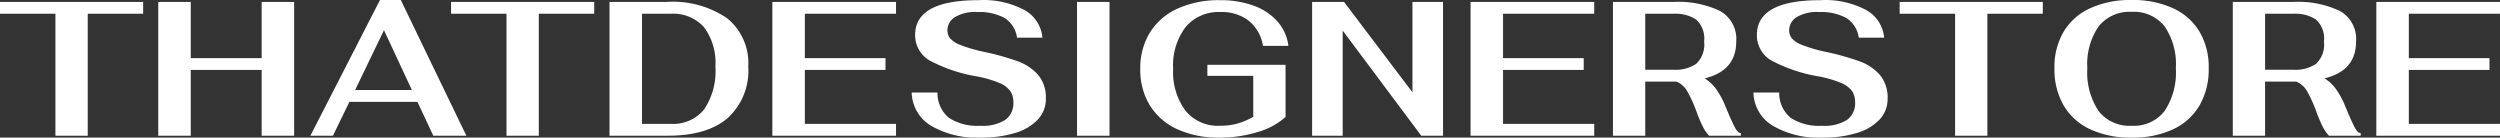 <?xml version="1.0" encoding="UTF-8"?> <svg xmlns="http://www.w3.org/2000/svg" width="261.601" height="14.4" viewBox="0 0 261.601 14.4"><rect x="0" y="0" width="261.601" height="14.4" fill="#333333" stroke="none"/><path id="thatdesign_logo_white" d="M5.94-12.76H.14V-14H15.12v1.24H9.32V0H5.94ZM16.7-14h3.4v5.88h7.42V-14h3.4V0h-3.4V-6.88H20.1V0H16.7ZM43.82-3.54H36.7L34.98,0H32.62L39.9-14.2h2.18L48.94,0H45.48Zm-.58-1.24-2.92-6.26L37.3-4.78Zm9.9-7.98h-5.8V-14H62.32v1.24h-5.8V0H53.14ZM63.92-14h6a10.026,10.026,0,0,1,6.33,1.73,6.028,6.028,0,0,1,2.19,5.03,6.721,6.721,0,0,1-2.15,5.39Q74.14,0,70.04,0H63.92Zm6.4,12.76a4.17,4.17,0,0,0,3.5-1.51A7.2,7.2,0,0,0,75-7.24a6.219,6.219,0,0,0-1.19-4.11,4.31,4.31,0,0,0-3.49-1.41h-3V-1.24ZM80.96-14H93.9v1.24H84.36v4.64H92.8v1.24H84.36v5.64H93.9V0H80.96ZM102.76.2a9.506,9.506,0,0,1-5.19-1.24,4.154,4.154,0,0,1-2.03-3.48h2.7a3.328,3.328,0,0,0,1.21,2.66,5.463,5.463,0,0,0,3.27.82,4.437,4.437,0,0,0,2.62-.62,2.141,2.141,0,0,0,.84-1.84,2.107,2.107,0,0,0-.3-1.14,2.638,2.638,0,0,0-1.17-.88,11.613,11.613,0,0,0-2.55-.72,16.193,16.193,0,0,1-4.45-1.48,3.043,3.043,0,0,1-1.81-2.82q0-3.64,6.62-3.64a9.066,9.066,0,0,1,4.89,1.07,3.681,3.681,0,0,1,1.81,2.85h-2.66a2.873,2.873,0,0,0-1.32-2.07,5.615,5.615,0,0,0-2.84-.61,4.121,4.121,0,0,0-2.35.54,1.626,1.626,0,0,0-.77,1.38,1.331,1.331,0,0,0,.27.82,2.7,2.7,0,0,0,1.1.71,15.222,15.222,0,0,0,2.43.71,26.945,26.945,0,0,1,3.58,1,5.126,5.126,0,0,1,2.12,1.43,3.656,3.656,0,0,1,.8,2.47,3.13,3.13,0,0,1-.85,2.2,5.334,5.334,0,0,1-2.39,1.4A12.057,12.057,0,0,1,102.76.2ZM112.84-14h3.4V0h-3.4ZM127.74.2a10.316,10.316,0,0,1-4.39-.87,6.553,6.553,0,0,1-2.88-2.49,7.072,7.072,0,0,1-1.01-3.82,7.072,7.072,0,0,1,1.01-3.82,6.606,6.606,0,0,1,2.89-2.5,10.385,10.385,0,0,1,4.44-.88,10,10,0,0,1,3.54.58,6.077,6.077,0,0,1,2.48,1.65,4.733,4.733,0,0,1,1.14,2.55H132.3a4.266,4.266,0,0,0-1.49-2.63,4.609,4.609,0,0,0-2.95-.91,4.506,4.506,0,0,0-3.65,1.56A6.618,6.618,0,0,0,122.9-7a6.738,6.738,0,0,0,1.29,4.38,4.356,4.356,0,0,0,3.57,1.58,7.1,7.1,0,0,0,1.8-.21,7.322,7.322,0,0,0,1.72-.73V-6.26h-4.8V-7.42h8.18v5.46a7.4,7.4,0,0,1-2.93,1.58A13.4,13.4,0,0,1,127.74.2Zm9.7-14.2h3.34l7.16,9.46V-14h3.2V0h-2.28l-8.22-11V0h-3.2Zm16.58,0h12.94v1.24h-9.54v4.64h8.44v1.24h-8.44v5.64h9.54V0H154.02ZM180.68-3.1q.56,1.36.93,2.1t.69.72V0h-3.32a4.192,4.192,0,0,1-.69-1.02,14.861,14.861,0,0,1-.65-1.56,13.587,13.587,0,0,0-.94-2.06,2.328,2.328,0,0,0-1.14-1.02H172.3V0h-3.38V-14h6.34a10.209,10.209,0,0,1,4.85.94,3.35,3.35,0,0,1,1.71,3.2q0,3.06-3.3,3.86a4.263,4.263,0,0,1,1.19,1.11A8.631,8.631,0,0,1,180.68-3.1ZM172.3-6.9h2.98a3.866,3.866,0,0,0,2.35-.62,2.768,2.768,0,0,0,.83-2.34,2.683,2.683,0,0,0-.83-2.29,3.913,3.913,0,0,0-2.35-.61H172.3ZM190.84.2a9.506,9.506,0,0,1-5.19-1.24,4.154,4.154,0,0,1-2.03-3.48h2.7a3.328,3.328,0,0,0,1.21,2.66,5.463,5.463,0,0,0,3.27.82,4.437,4.437,0,0,0,2.62-.62,2.141,2.141,0,0,0,.84-1.84,2.107,2.107,0,0,0-.3-1.14,2.638,2.638,0,0,0-1.17-.88,11.613,11.613,0,0,0-2.55-.72,16.193,16.193,0,0,1-4.45-1.48,3.043,3.043,0,0,1-1.81-2.82q0-3.64,6.62-3.64a9.066,9.066,0,0,1,4.89,1.07,3.681,3.681,0,0,1,1.81,2.85h-2.66a2.873,2.873,0,0,0-1.32-2.07,5.615,5.615,0,0,0-2.84-.61,4.121,4.121,0,0,0-2.35.54,1.626,1.626,0,0,0-.77,1.38,1.331,1.331,0,0,0,.27.82,2.7,2.7,0,0,0,1.1.71,15.223,15.223,0,0,0,2.43.71,26.945,26.945,0,0,1,3.58,1,5.126,5.126,0,0,1,2.12,1.43,3.656,3.656,0,0,1,.8,2.47,3.13,3.13,0,0,1-.85,2.2,5.334,5.334,0,0,1-2.39,1.4A12.057,12.057,0,0,1,190.84.2Zm13.88-12.96h-5.8V-14H213.9v1.24h-5.8V0h-3.38ZM223.2.2a10.028,10.028,0,0,1-4.32-.86,6.272,6.272,0,0,1-2.79-2.49,7.51,7.51,0,0,1-.97-3.91,7.269,7.269,0,0,1,.97-3.84,6.269,6.269,0,0,1,2.79-2.45,10.13,10.13,0,0,1,4.32-.85,10.078,10.078,0,0,1,4.3.85,6.269,6.269,0,0,1,2.79,2.45,7.269,7.269,0,0,1,.97,3.84,7.51,7.51,0,0,1-.97,3.91,6.282,6.282,0,0,1-2.78,2.49A9.961,9.961,0,0,1,223.2.2Zm0-1.24a4.069,4.069,0,0,0,3.44-1.54,7.265,7.265,0,0,0,1.18-4.48,7.015,7.015,0,0,0-1.18-4.39,4.1,4.1,0,0,0-3.44-1.51,4.131,4.131,0,0,0-3.45,1.51,6.972,6.972,0,0,0-1.19,4.39,7.265,7.265,0,0,0,1.18,4.48A4.091,4.091,0,0,0,223.2-1.04ZM245.54-3.1q.56,1.36.93,2.1t.69.72V0h-3.32a4.192,4.192,0,0,1-.69-1.02,14.861,14.861,0,0,1-.65-1.56,13.587,13.587,0,0,0-.94-2.06,2.328,2.328,0,0,0-1.14-1.02h-3.26V0h-3.38V-14h6.34a10.209,10.209,0,0,1,4.85.94,3.35,3.35,0,0,1,1.71,3.2q0,3.06-3.3,3.86a4.263,4.263,0,0,1,1.19,1.11A8.631,8.631,0,0,1,245.54-3.1Zm-8.38-3.8h2.98a3.866,3.866,0,0,0,2.35-.62,2.768,2.768,0,0,0,.83-2.34,2.683,2.683,0,0,0-.83-2.29,3.913,3.913,0,0,0-2.35-.61h-2.98ZM248.8-14h12.94v1.24H252.2v4.64h8.44v1.24H252.2v5.64h9.54V0H248.8Z" transform="translate(-0.14 14.2)" fill="#fff"></path></svg> 